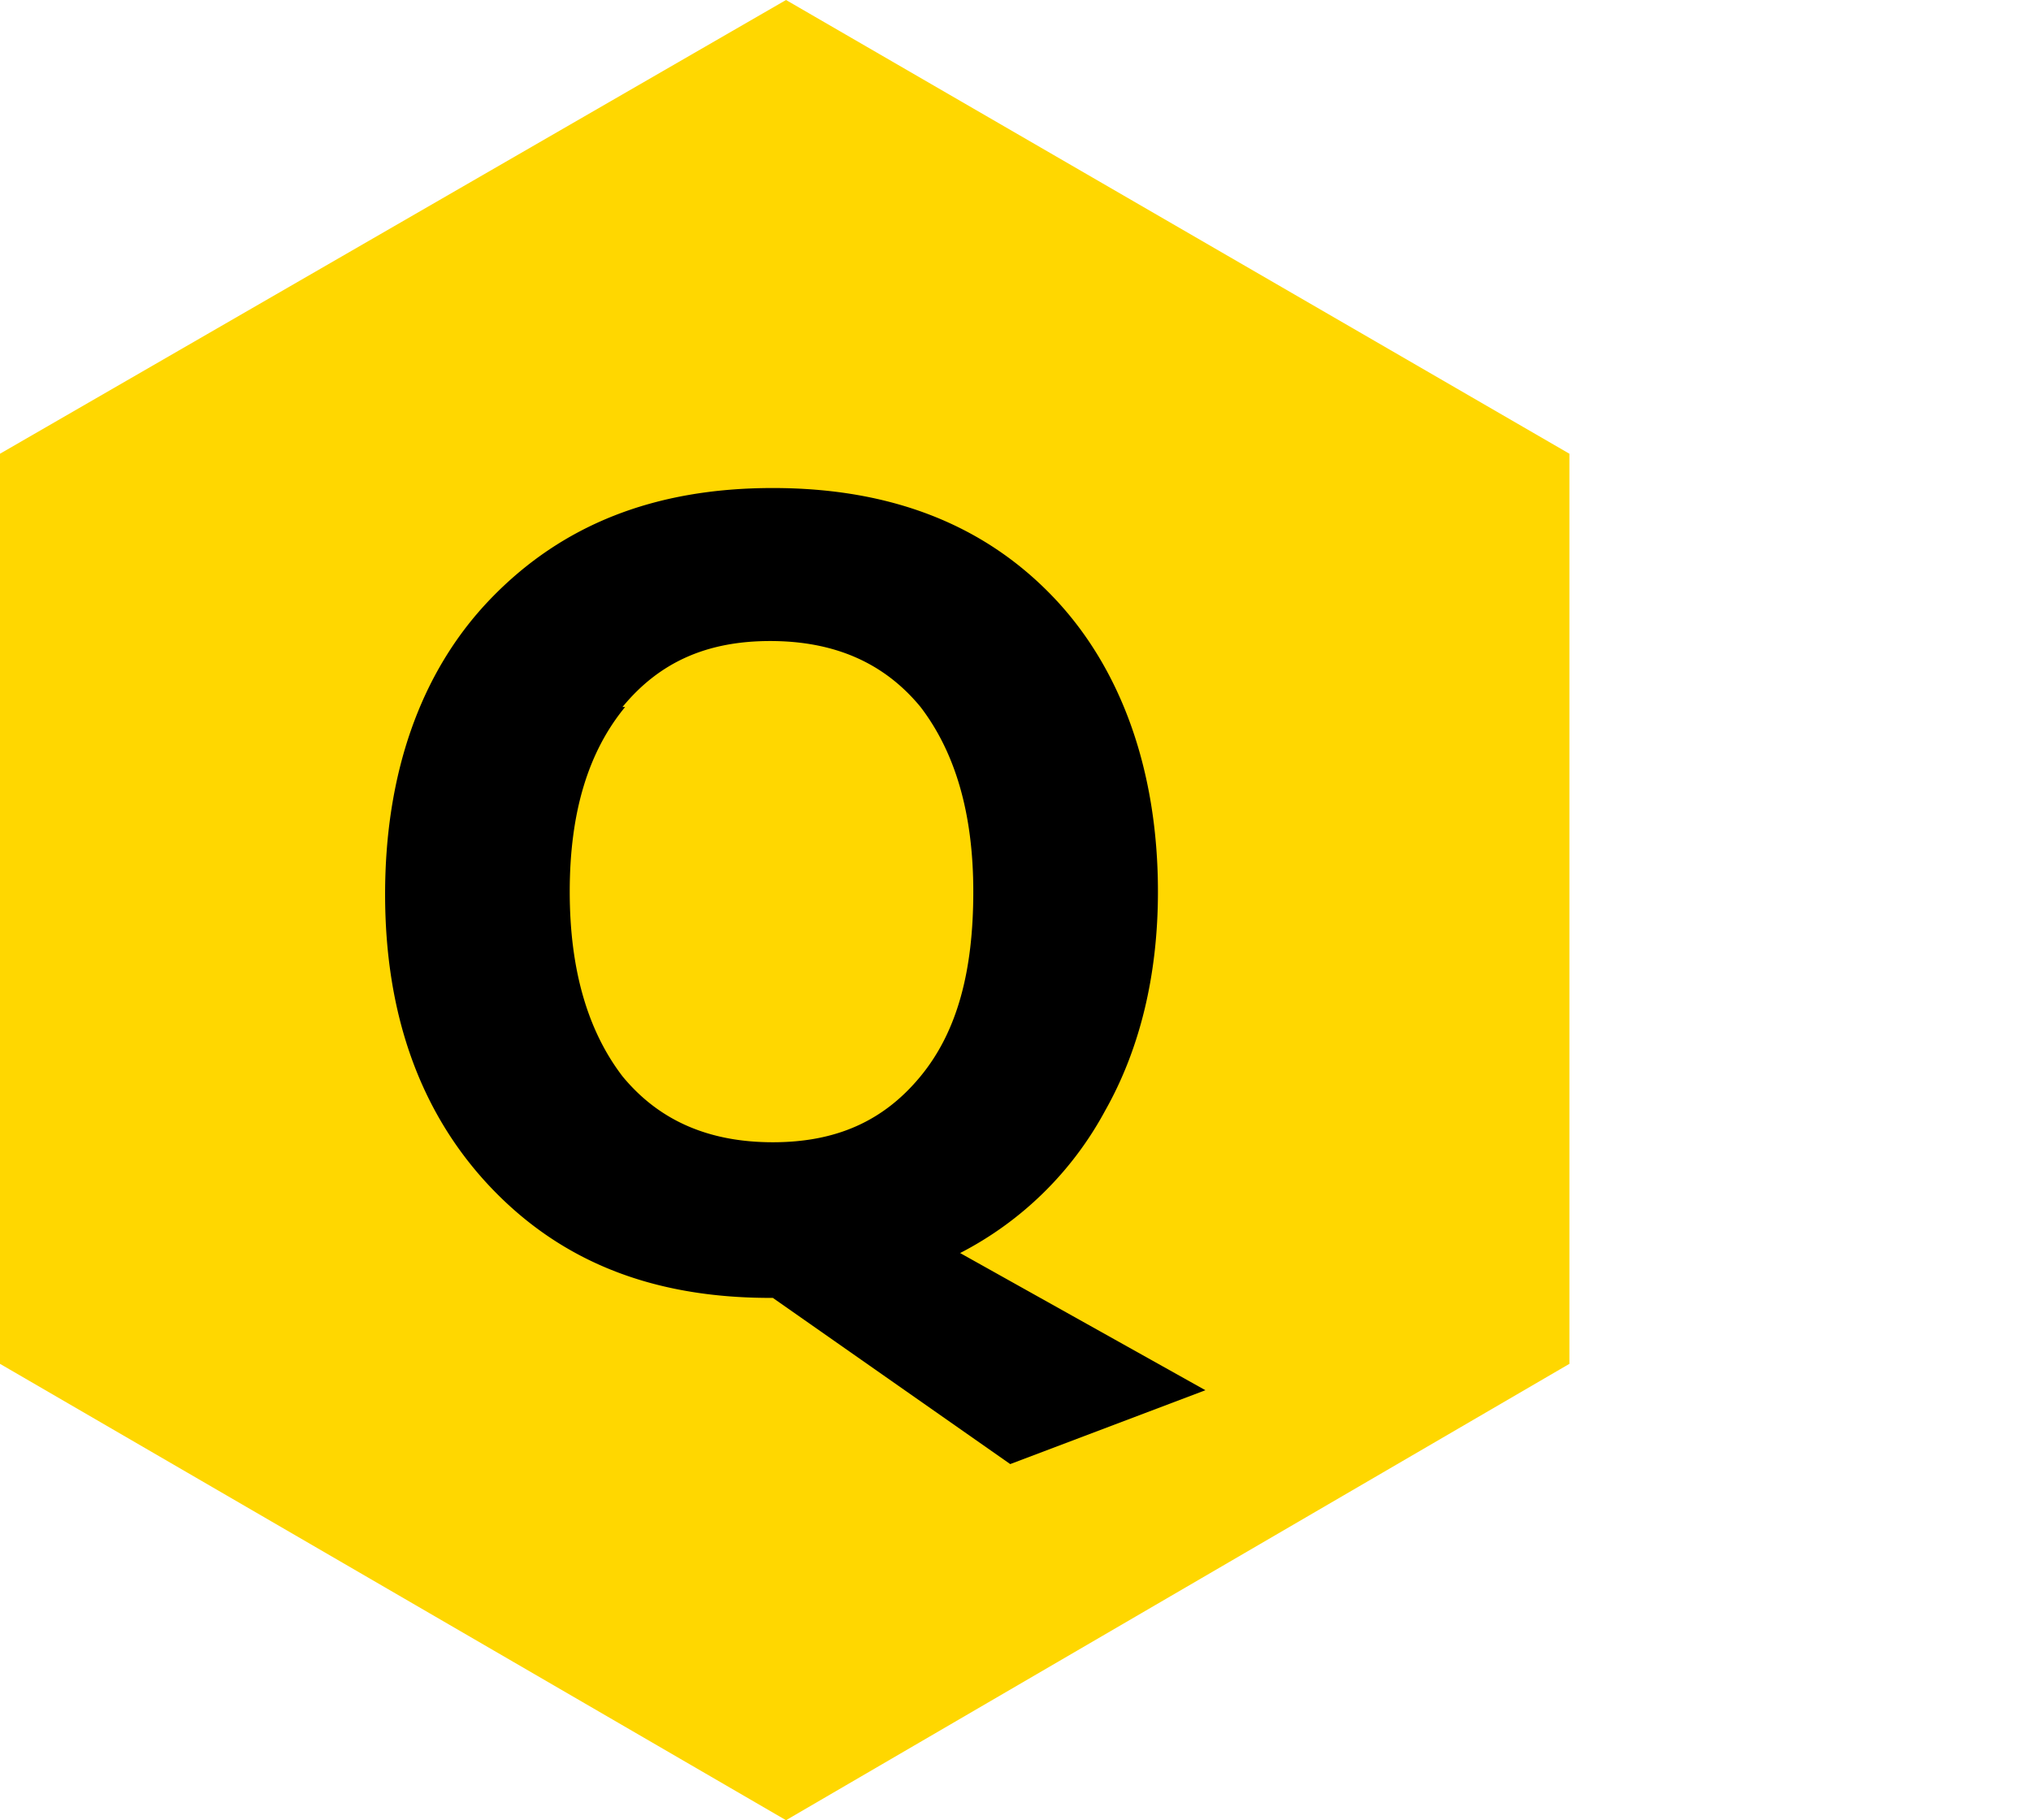 <svg xmlns="http://www.w3.org/2000/svg" data-name="レイヤー 2" viewBox="0 0 77 69"><g data-name="FAQ"><path d="M0 17.2v34.5L29.8 69l29.7-17.3V17.2L29.8 0 0 17.2z" style="fill:gold;fill-rule:evenodd"/><path d="m45.7 52.7-7.4 2.8-9-6.3h-.1c-4.5 0-8-1.4-10.7-4.3-2.6-2.8-3.9-6.5-3.9-11s1.3-8.4 4-11.2c2.7-2.8 6.2-4.2 10.7-4.2s8 1.4 10.6 4.1 4 6.6 4 11.2c0 3.2-.7 6-2 8.3a13 13 0 0 1-5.5 5.4l9.3 5.2Zm-22-25.9c-1.4 1.7-2.1 4-2.1 7s.7 5.3 2 7c1.4 1.7 3.3 2.5 5.7 2.5s4.2-.8 5.6-2.5 2-4 2-7-.7-5.3-2-7c-1.4-1.7-3.3-2.5-5.7-2.5s-4.2.8-5.6 2.5Z"/></g></svg>